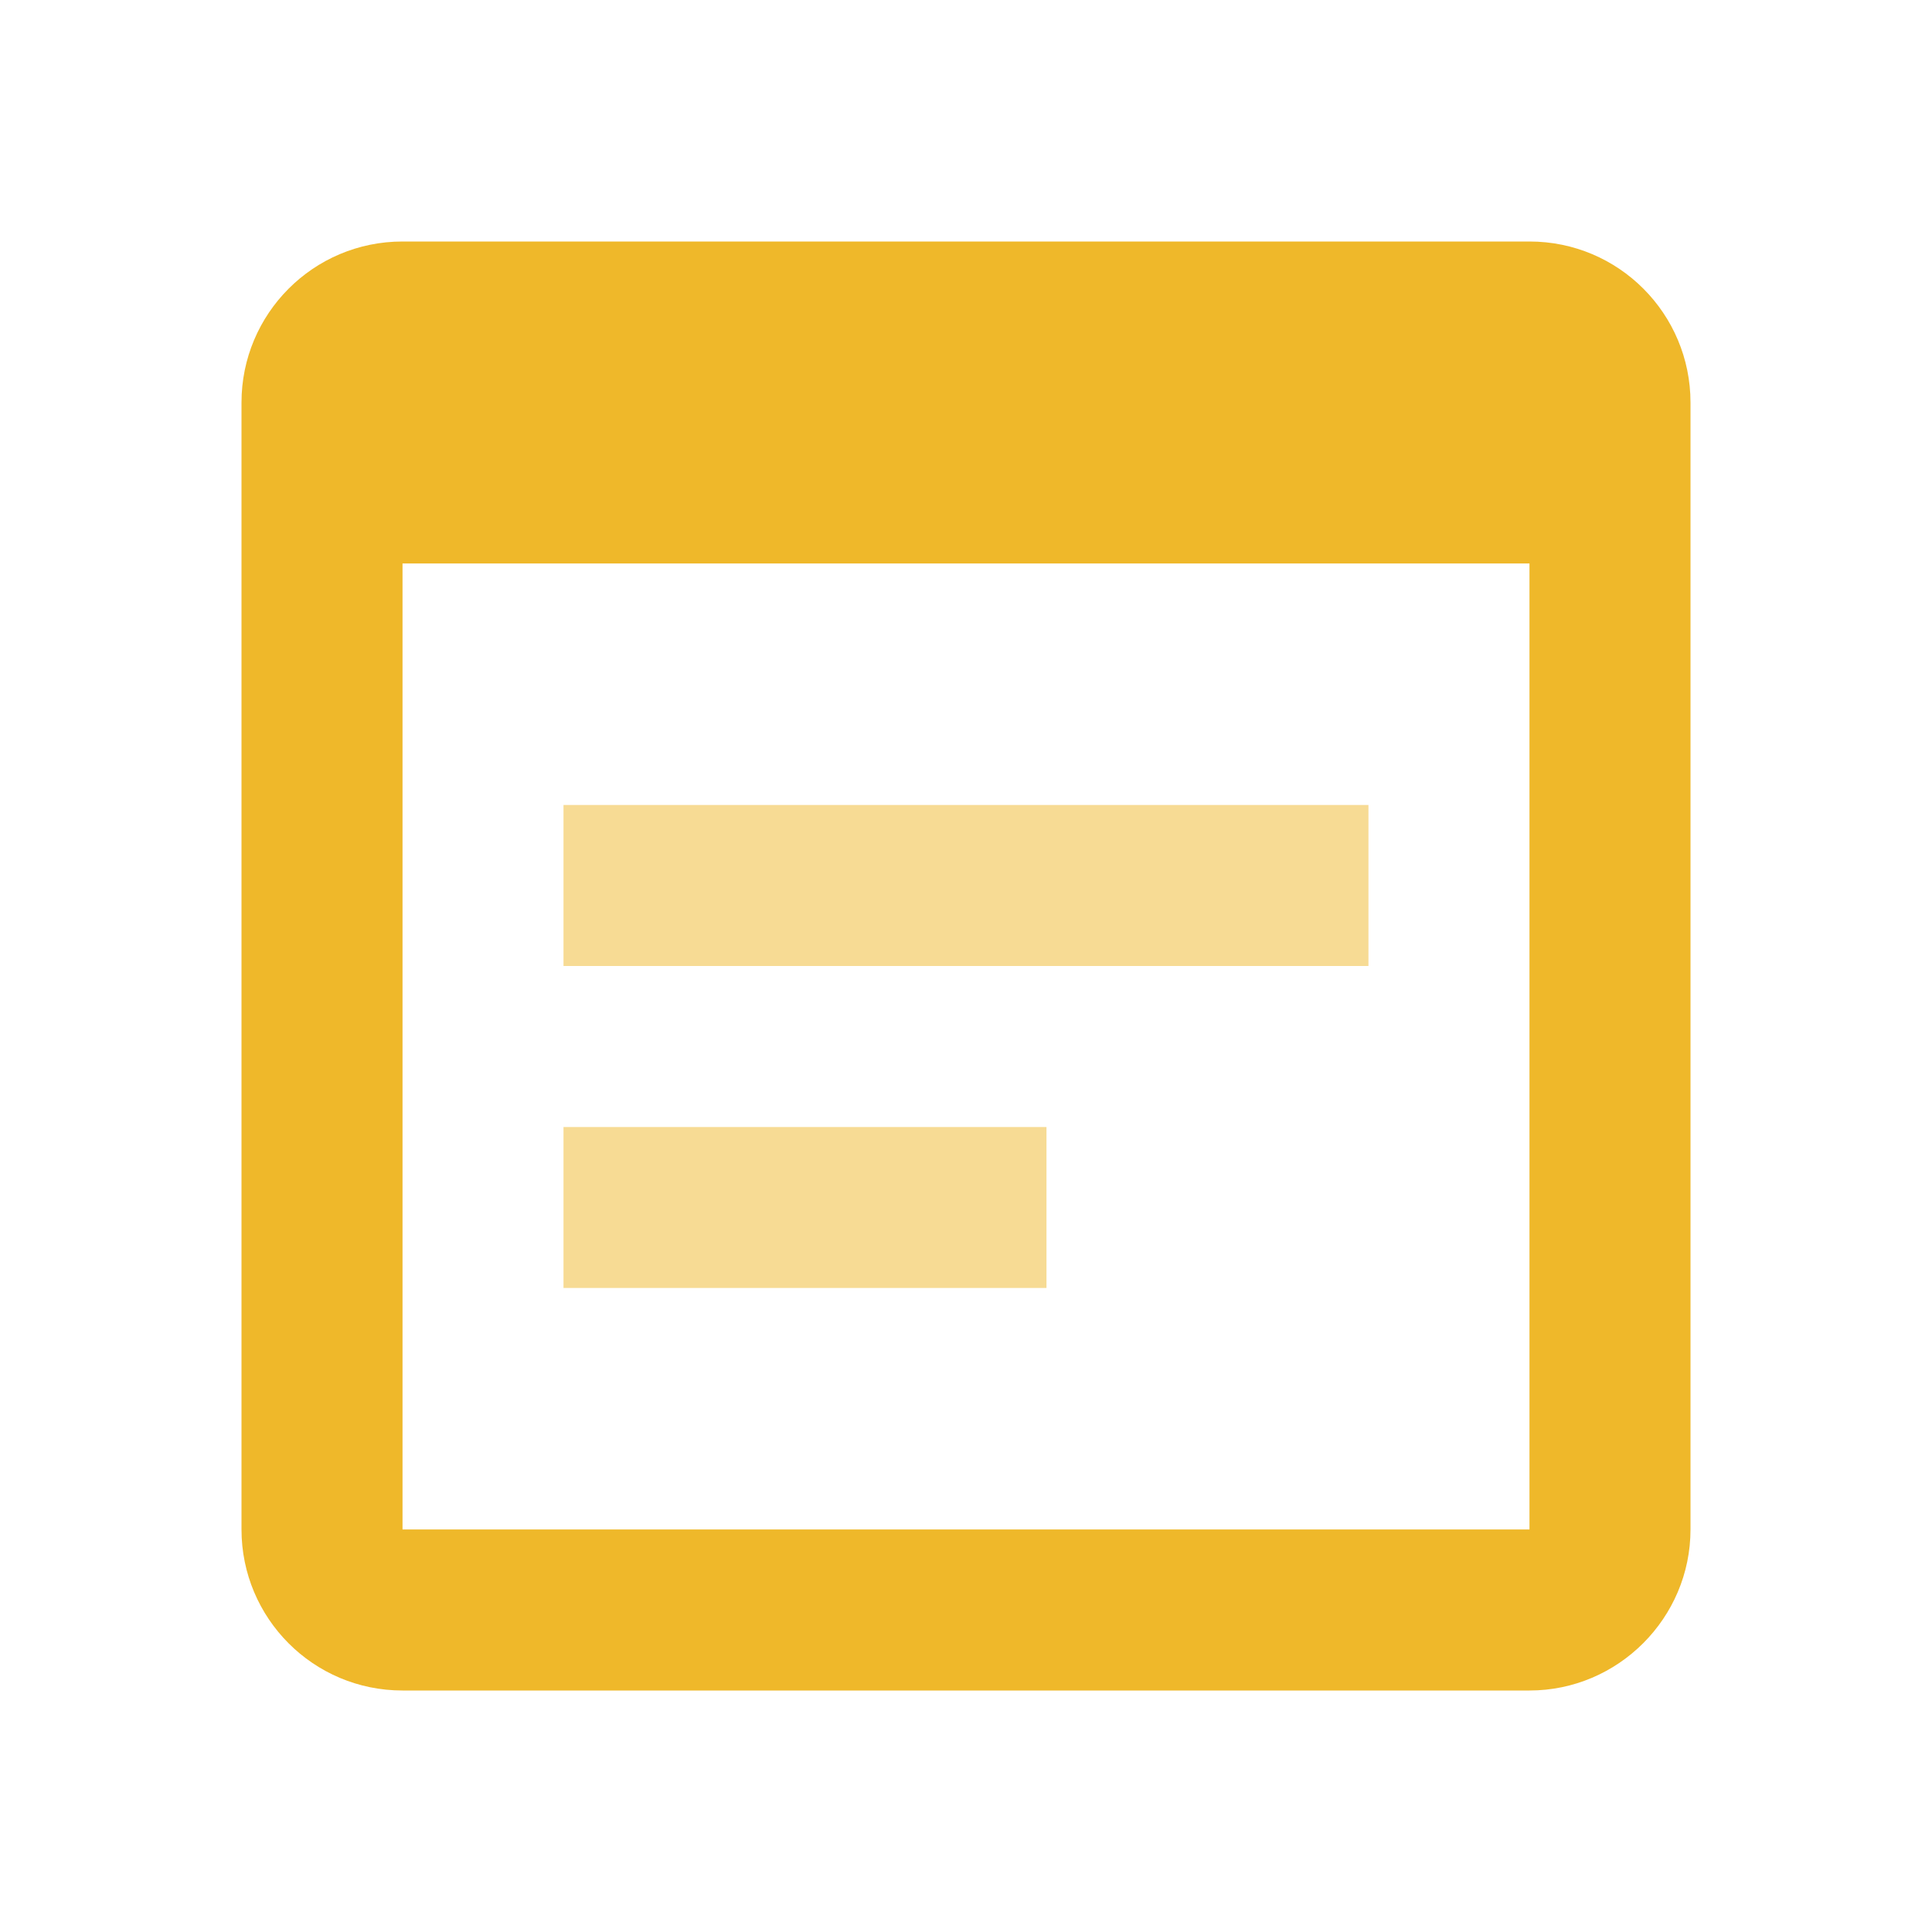 <svg width="32" height="32" viewBox="0 0 32 32" fill="none" xmlns="http://www.w3.org/2000/svg">
<path d="M25.333 4H6.667C5.187 4 4 5.2 4 6.667V25.333C4 26.8 5.187 28 6.667 28H25.333C26.8 28 28 26.8 28 25.333V6.667C28 5.2 26.813 4 25.333 4ZM25.333 25.333H6.667V9.333H25.333V25.333Z" fill="#EFB82A"/>
<g opacity="0.5">
<path d="M9.333 16H22.666V13.333H9.333V16Z" fill="#EFB82A"/>
<path d="M9.333 21.333H17.333V18.667H9.333V21.333Z" fill="#EFB82A"/>
</g>
</svg>
